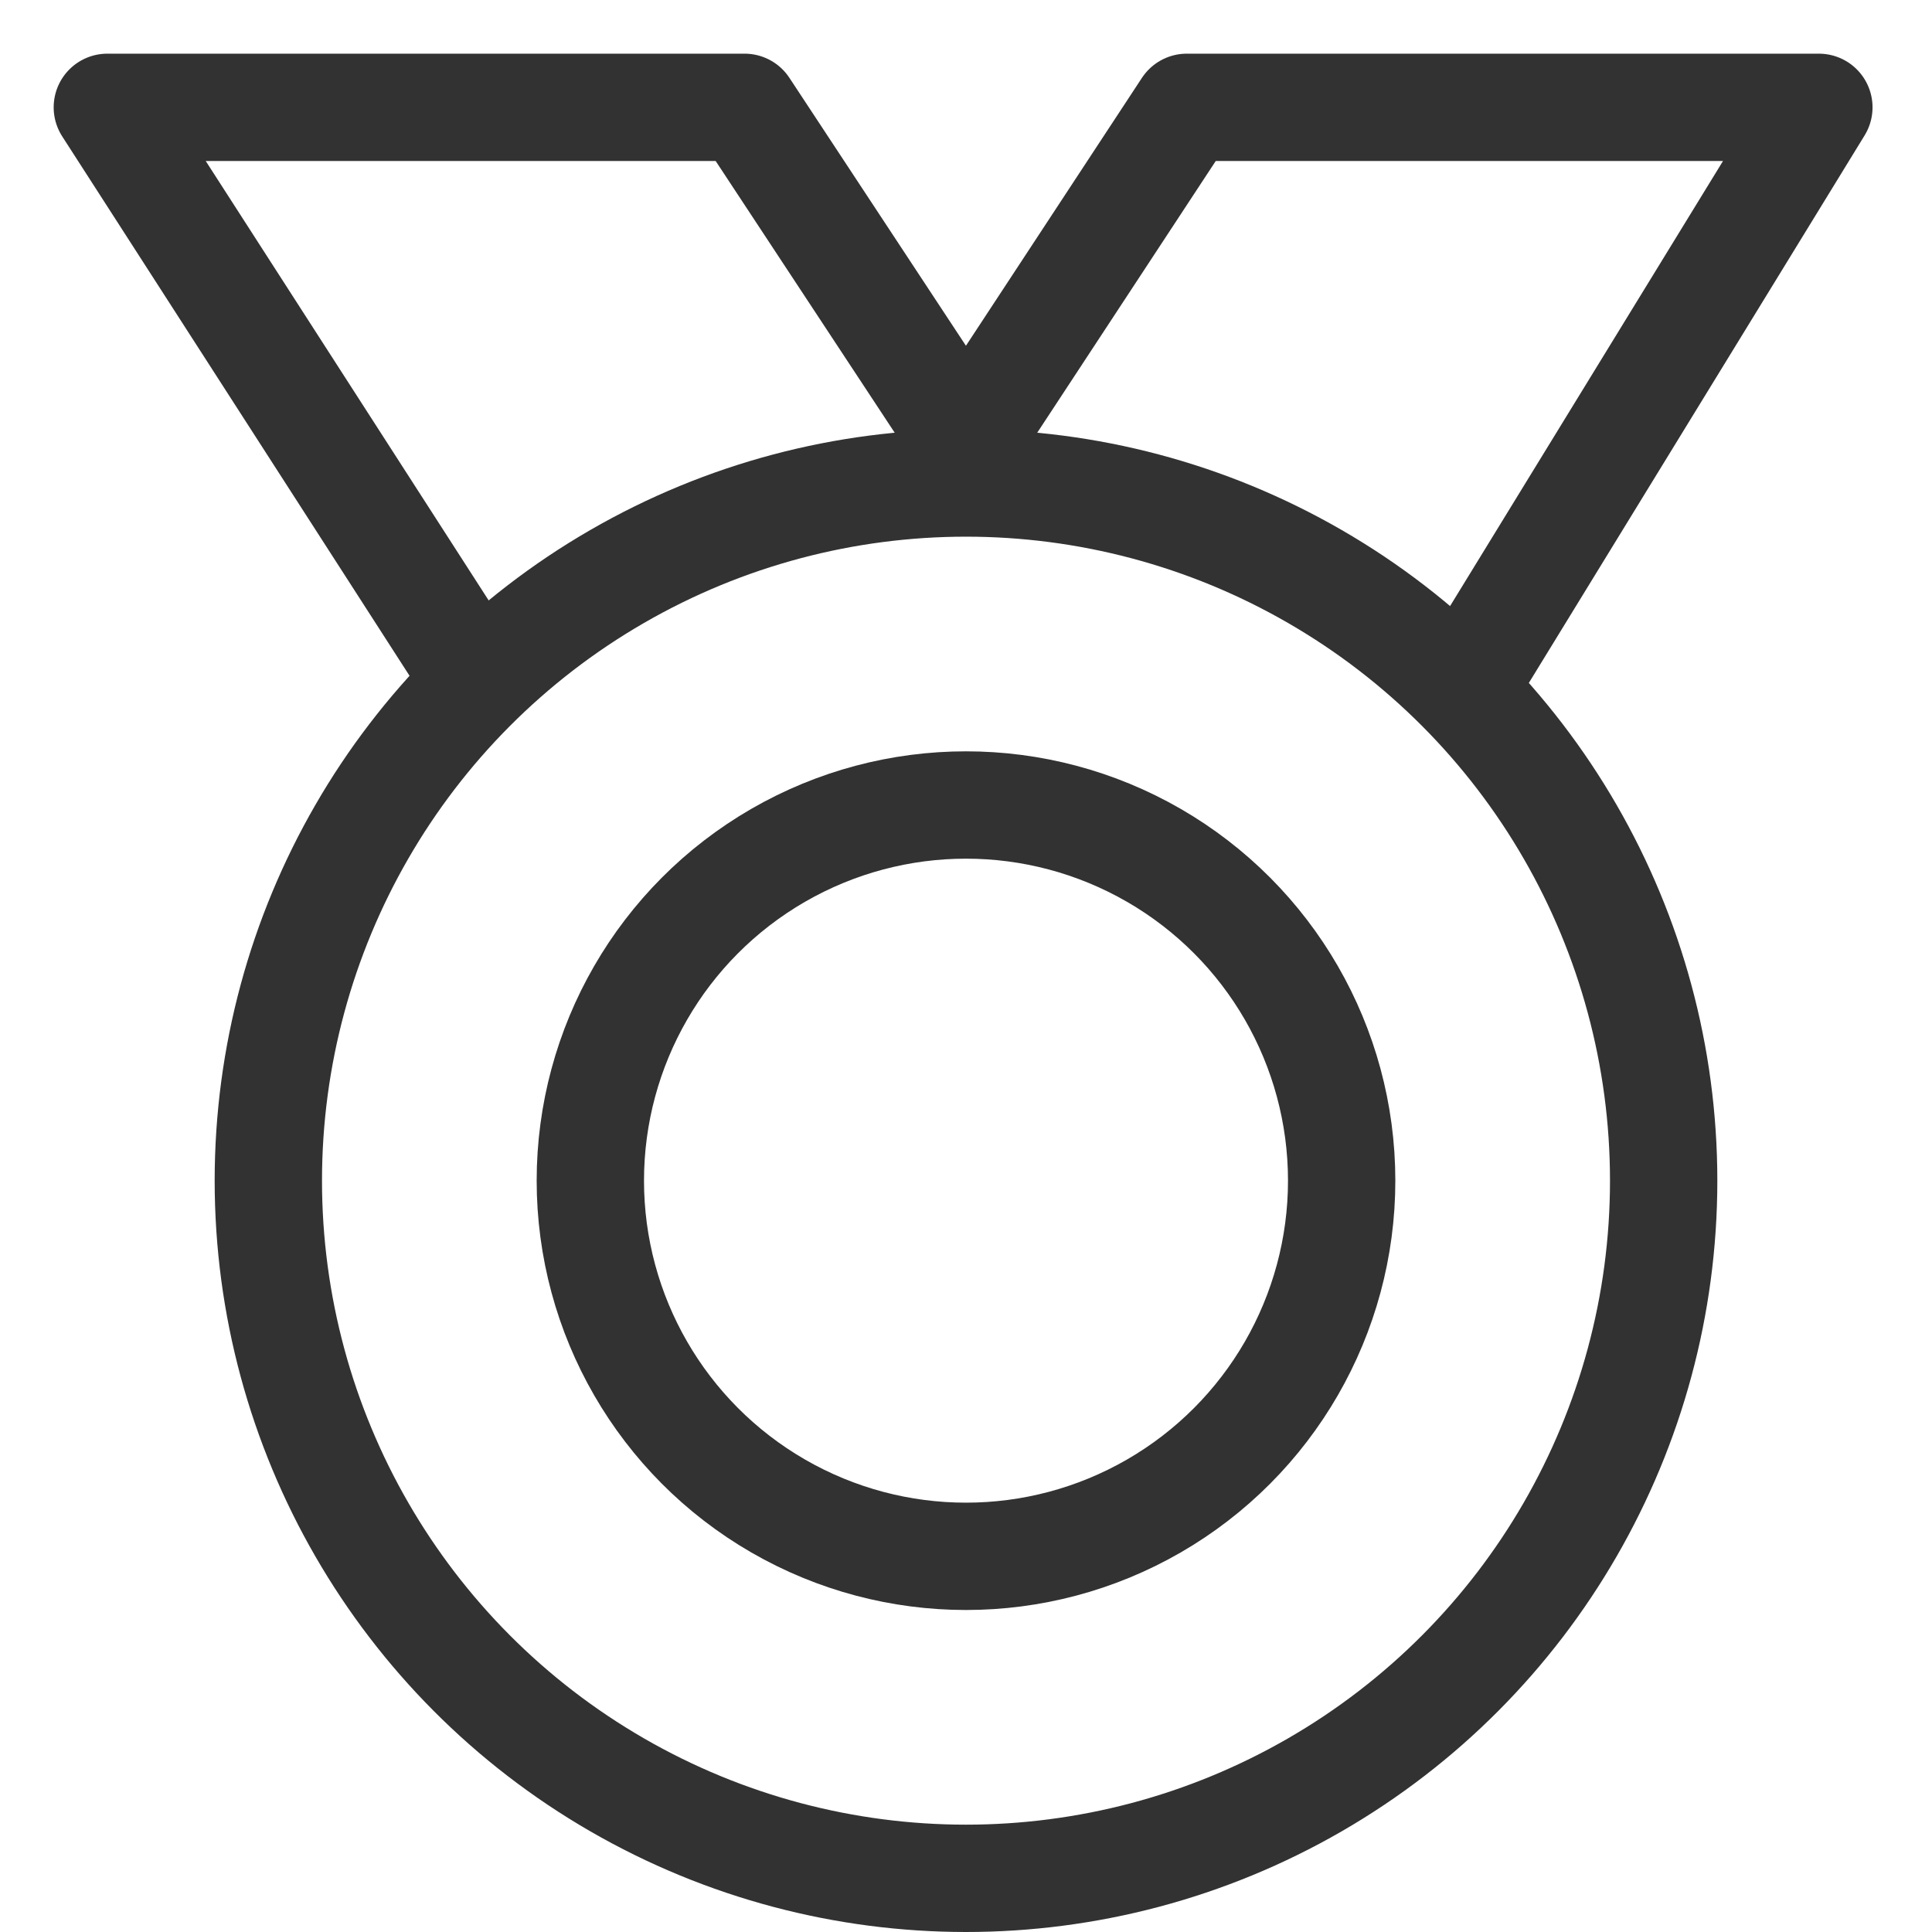 <?xml version="1.0" encoding="UTF-8"?>
<svg width="18px" height="18px" viewBox="0 0 18 18" version="1.1" xmlns="http://www.w3.org/2000/svg" xmlns:xlink="http://www.w3.org/1999/xlink">
    <title>icon_nav_bar copy 3</title>
    <g id="icon_nav_bar-copy-3" stroke="none" stroke-width="1" fill="none" fill-rule="evenodd">
        <circle id="Oval-Copy" stroke="#323232" cx="9" cy="11" r="6.5"></circle>
        <circle id="Oval" stroke="#323232" cx="9" cy="11" r="3.5"></circle>
        <path d="M13.567,6.51 L16.946,1 L11.057,1 L9,4.131 L6.937,1 C2.979,1 1,1 1,1 C1,1 2.183,2.837 4.548,6.51" id="Path-10" stroke="#323232" stroke-linejoin="round"></path>
    </g>
</svg>